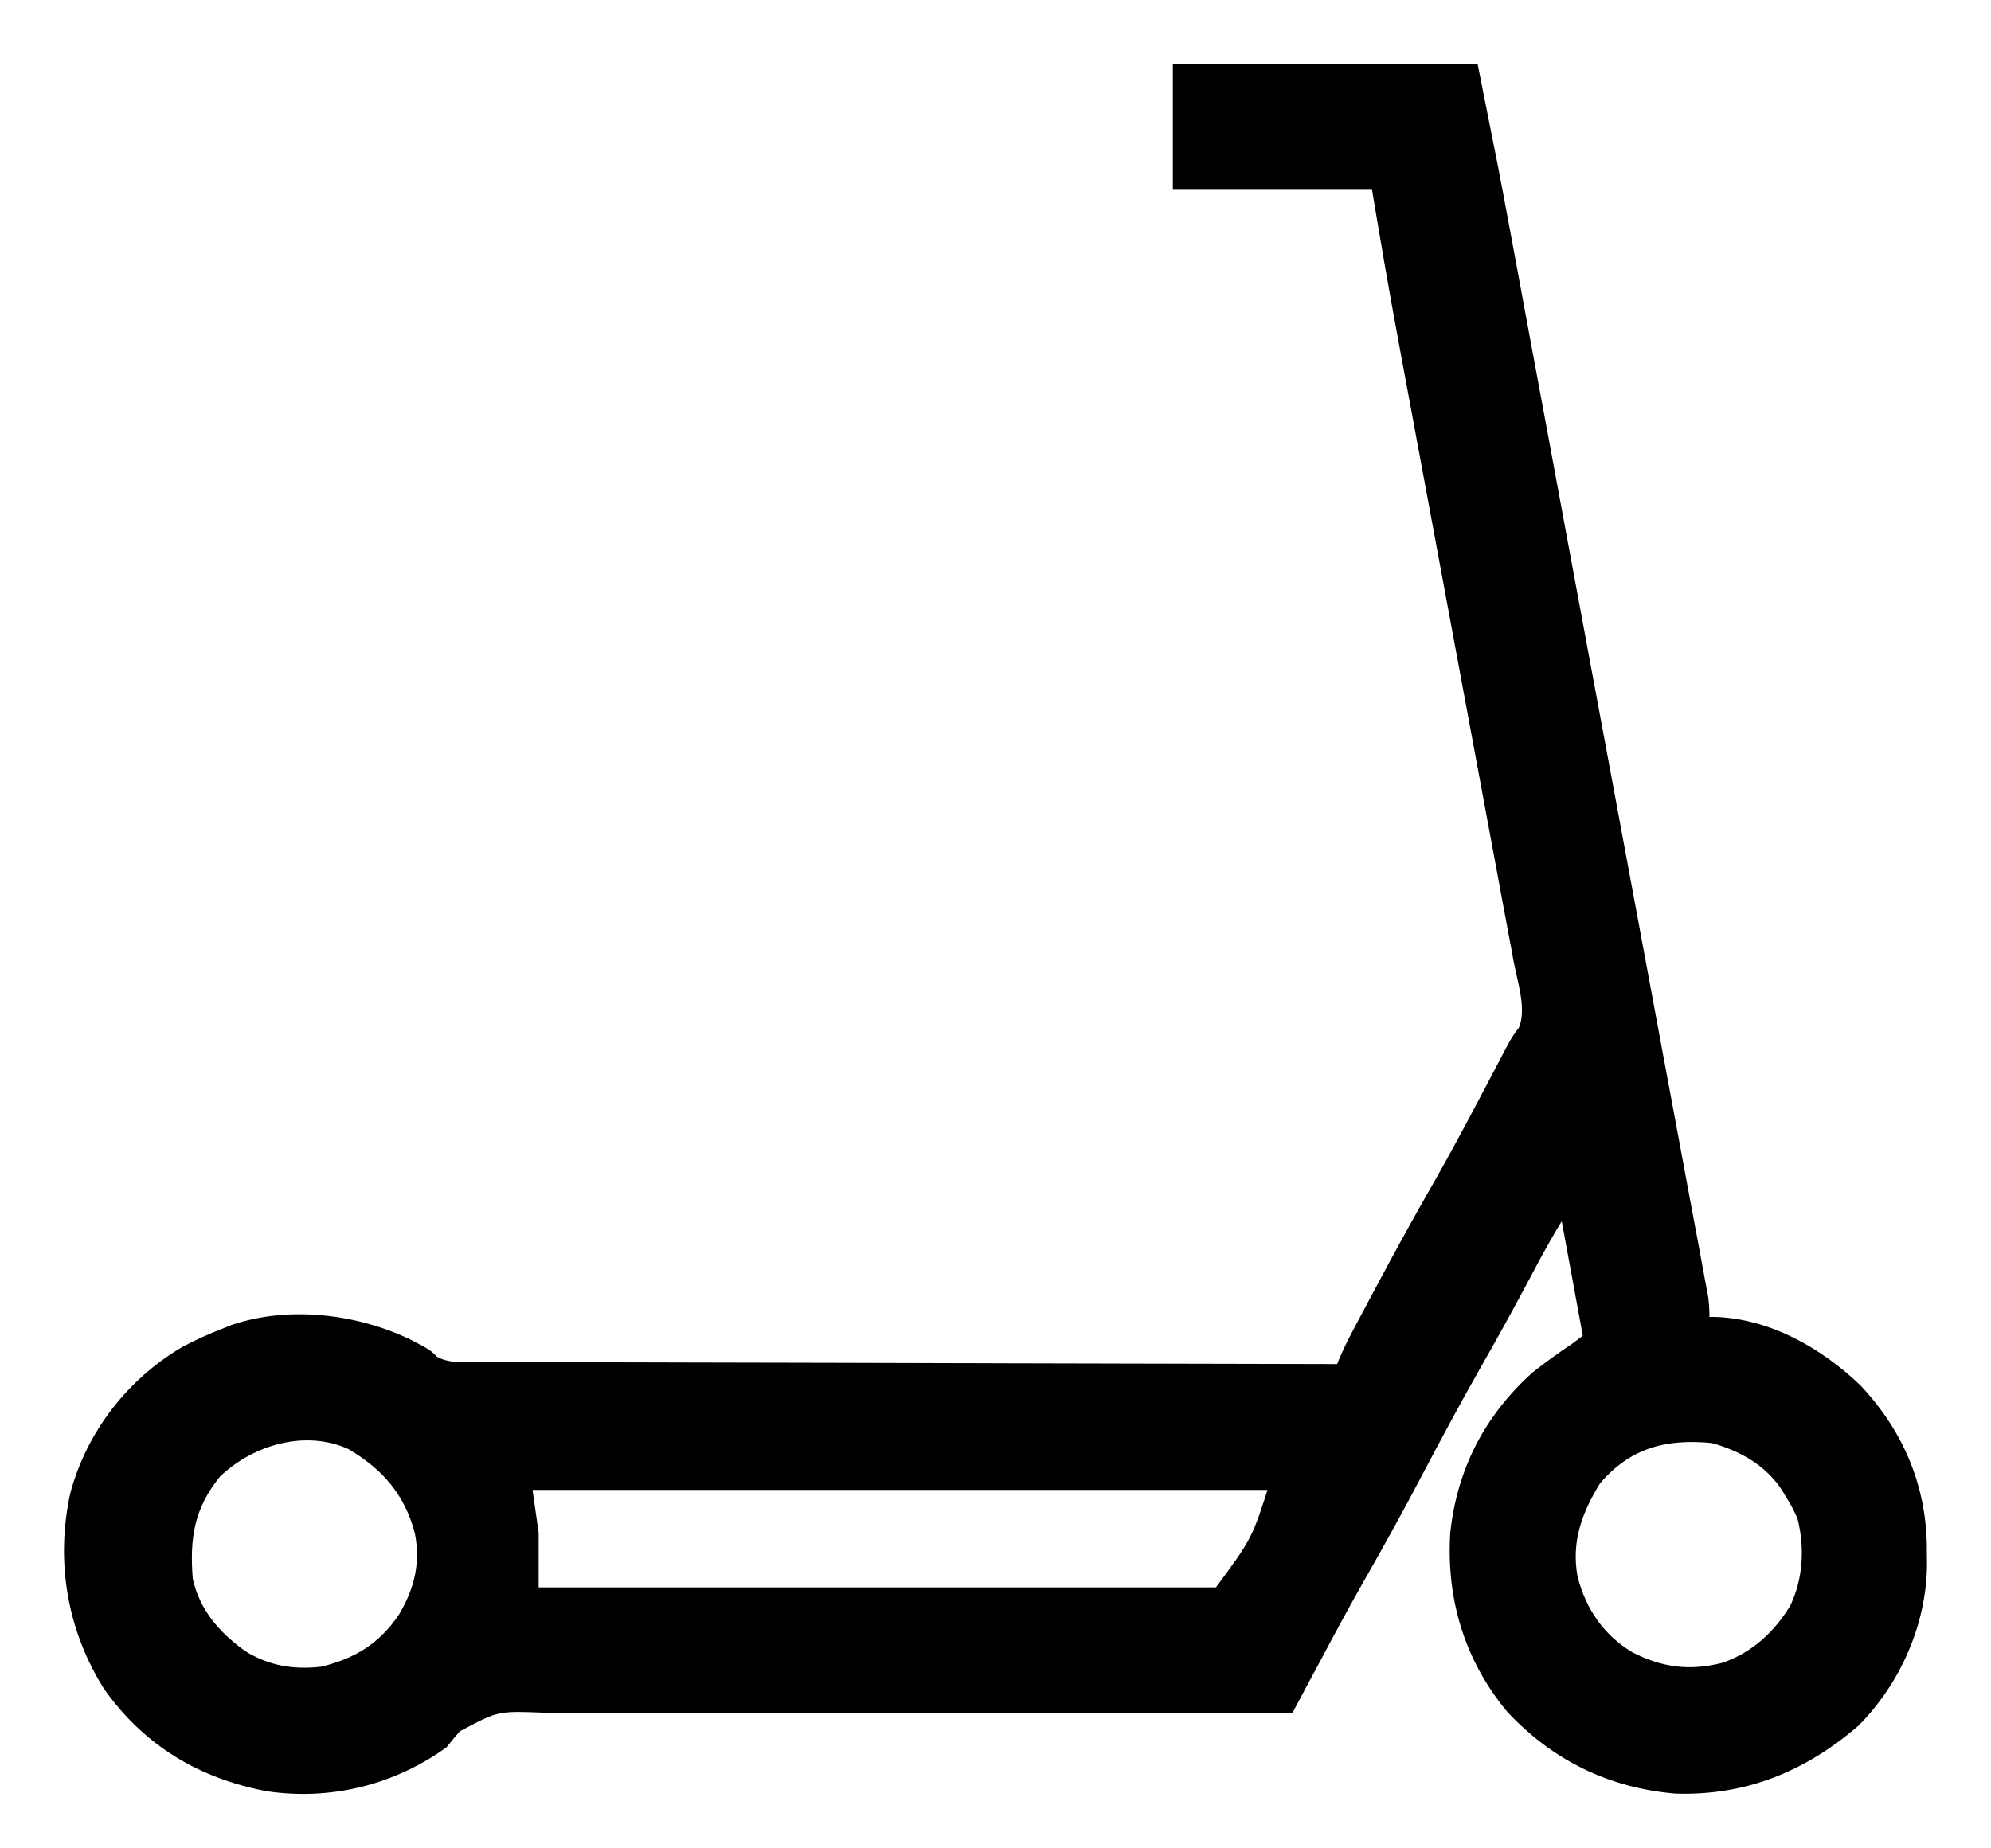 <?xml version="1.0" encoding="UTF-8"?> <svg xmlns="http://www.w3.org/2000/svg" width="28" height="26" viewBox="0 0 28 26" fill="none"><path d="M16.594 1C17.948 1 19.302 1 20.698 1C20.989 2.456 20.989 2.456 21.118 3.153C21.133 3.233 21.148 3.314 21.163 3.394C21.203 3.61 21.243 3.826 21.283 4.042C21.326 4.275 21.369 4.508 21.412 4.74C21.496 5.19 21.579 5.639 21.663 6.089C21.73 6.451 21.797 6.813 21.864 7.176C21.874 7.228 21.883 7.279 21.893 7.332C21.913 7.437 21.932 7.541 21.951 7.646C22.078 8.33 22.205 9.014 22.332 9.698C22.554 10.894 22.776 12.09 22.999 13.286C23.096 13.807 23.192 14.328 23.289 14.849C23.365 15.257 23.441 15.665 23.517 16.072C23.574 16.379 23.631 16.686 23.688 16.993C23.711 17.117 23.734 17.241 23.758 17.365C23.789 17.532 23.82 17.699 23.851 17.867C23.86 17.915 23.869 17.964 23.878 18.014C23.887 18.058 23.895 18.102 23.903 18.148C23.91 18.186 23.917 18.225 23.925 18.264C23.941 18.387 23.942 18.506 23.94 18.629C23.991 18.628 24.043 18.626 24.096 18.624C24.855 18.643 25.56 19.047 26.096 19.561C26.697 20.204 27.009 20.969 26.998 21.846C26.999 21.895 26.999 21.943 27 21.993C26.997 22.809 26.642 23.622 26.067 24.202C25.345 24.825 24.526 25.162 23.567 25.13C22.661 25.052 21.893 24.677 21.271 24.012C20.688 23.308 20.44 22.474 20.495 21.568C20.591 20.695 20.963 19.978 21.609 19.389C21.79 19.245 21.975 19.113 22.167 18.984C22.233 18.934 22.3 18.884 22.369 18.832C22.252 18.197 22.135 17.561 22.015 16.907C21.801 17.249 21.801 17.249 21.605 17.599C21.577 17.651 21.549 17.703 21.52 17.757C21.477 17.839 21.477 17.839 21.432 17.923C21.204 18.35 20.973 18.773 20.732 19.193C20.447 19.693 20.176 20.201 19.907 20.711C19.654 21.191 19.394 21.666 19.124 22.137C18.9 22.529 18.686 22.927 18.474 23.326C18.439 23.391 18.403 23.457 18.368 23.523C18.283 23.682 18.199 23.84 18.114 23.999C18.026 23.999 18.026 23.999 17.937 23.999C16.553 23.995 15.168 23.994 13.784 23.995C13.613 23.995 13.442 23.996 13.272 23.996C13.238 23.996 13.204 23.996 13.169 23.996C12.62 23.996 12.071 23.995 11.521 23.994C10.957 23.992 10.394 23.992 9.83 23.993C9.513 23.994 9.197 23.994 8.88 23.992C8.582 23.991 8.284 23.991 7.986 23.993C7.876 23.993 7.767 23.993 7.658 23.992C6.98 23.966 6.98 23.966 6.403 24.274C6.337 24.35 6.272 24.427 6.209 24.506C5.499 25.013 4.641 25.225 3.775 25.099C2.848 24.925 2.098 24.478 1.549 23.705C1.043 22.903 0.882 21.959 1.086 21.027C1.31 20.192 1.869 19.472 2.612 19.035C2.794 18.938 2.978 18.856 3.169 18.781C3.21 18.765 3.25 18.749 3.291 18.732C4.07 18.468 5.002 18.583 5.728 18.933C5.99 19.069 5.99 19.069 6.084 19.165C6.284 19.281 6.487 19.259 6.714 19.258C6.766 19.258 6.818 19.258 6.871 19.259C7.046 19.259 7.22 19.259 7.395 19.259C7.519 19.26 7.644 19.26 7.769 19.261C8.038 19.262 8.307 19.262 8.576 19.263C8.965 19.263 9.354 19.264 9.743 19.266C10.373 19.268 11.004 19.269 11.635 19.27C12.248 19.271 12.861 19.273 13.474 19.275C13.512 19.275 13.55 19.275 13.588 19.275C13.778 19.276 13.967 19.276 14.157 19.277C15.729 19.281 17.302 19.285 18.874 19.288C18.889 19.249 18.904 19.211 18.919 19.171C18.986 19.007 19.067 18.852 19.15 18.696C19.167 18.664 19.185 18.631 19.202 18.598C19.258 18.492 19.315 18.387 19.371 18.281C19.39 18.245 19.41 18.208 19.43 18.171C19.693 17.675 19.963 17.184 20.243 16.696C20.53 16.193 20.8 15.68 21.07 15.167C21.097 15.116 21.097 15.116 21.124 15.064C21.173 14.972 21.222 14.879 21.27 14.786C21.356 14.627 21.356 14.627 21.447 14.508C21.583 14.211 21.44 13.8 21.381 13.487C21.374 13.446 21.366 13.405 21.359 13.363C21.334 13.227 21.308 13.091 21.283 12.956C21.265 12.858 21.247 12.76 21.228 12.662C21.189 12.451 21.15 12.241 21.111 12.031C21.049 11.697 20.987 11.363 20.925 11.029C20.805 10.38 20.684 9.73 20.563 9.08C20.41 8.256 20.257 7.432 20.104 6.608C20.043 6.277 19.982 5.947 19.92 5.616C19.881 5.409 19.843 5.201 19.804 4.993C19.787 4.899 19.769 4.804 19.752 4.709C19.619 3.997 19.499 3.285 19.38 2.57C18.461 2.57 17.541 2.57 16.594 2.57C16.594 2.052 16.594 1.534 16.594 1ZM3.017 20.706C2.634 21.181 2.563 21.623 2.612 22.226C2.718 22.697 3.008 23.033 3.394 23.309C3.75 23.53 4.121 23.592 4.537 23.543C5.043 23.419 5.405 23.197 5.696 22.764C5.926 22.377 6.019 21.996 5.932 21.547C5.782 20.973 5.456 20.595 4.949 20.296C4.298 19.996 3.512 20.225 3.017 20.706ZM22.42 20.808C22.148 21.249 21.994 21.675 22.087 22.195C22.211 22.682 22.477 23.072 22.91 23.331C23.353 23.557 23.766 23.611 24.25 23.486C24.691 23.338 25.036 23.022 25.27 22.624C25.459 22.224 25.485 21.759 25.374 21.331C25.326 21.216 25.272 21.115 25.206 21.01C25.185 20.975 25.164 20.94 25.143 20.904C24.895 20.53 24.519 20.318 24.092 20.2C23.412 20.131 22.87 20.276 22.42 20.808ZM7.374 20.858C7.408 21.092 7.441 21.326 7.475 21.568C7.475 21.852 7.475 22.136 7.475 22.429C10.668 22.429 13.862 22.429 17.151 22.429C17.702 21.682 17.702 21.682 17.962 20.858C14.468 20.858 10.974 20.858 7.374 20.858Z" fill="black" stroke="black" stroke-width="0.2"></path></svg> 